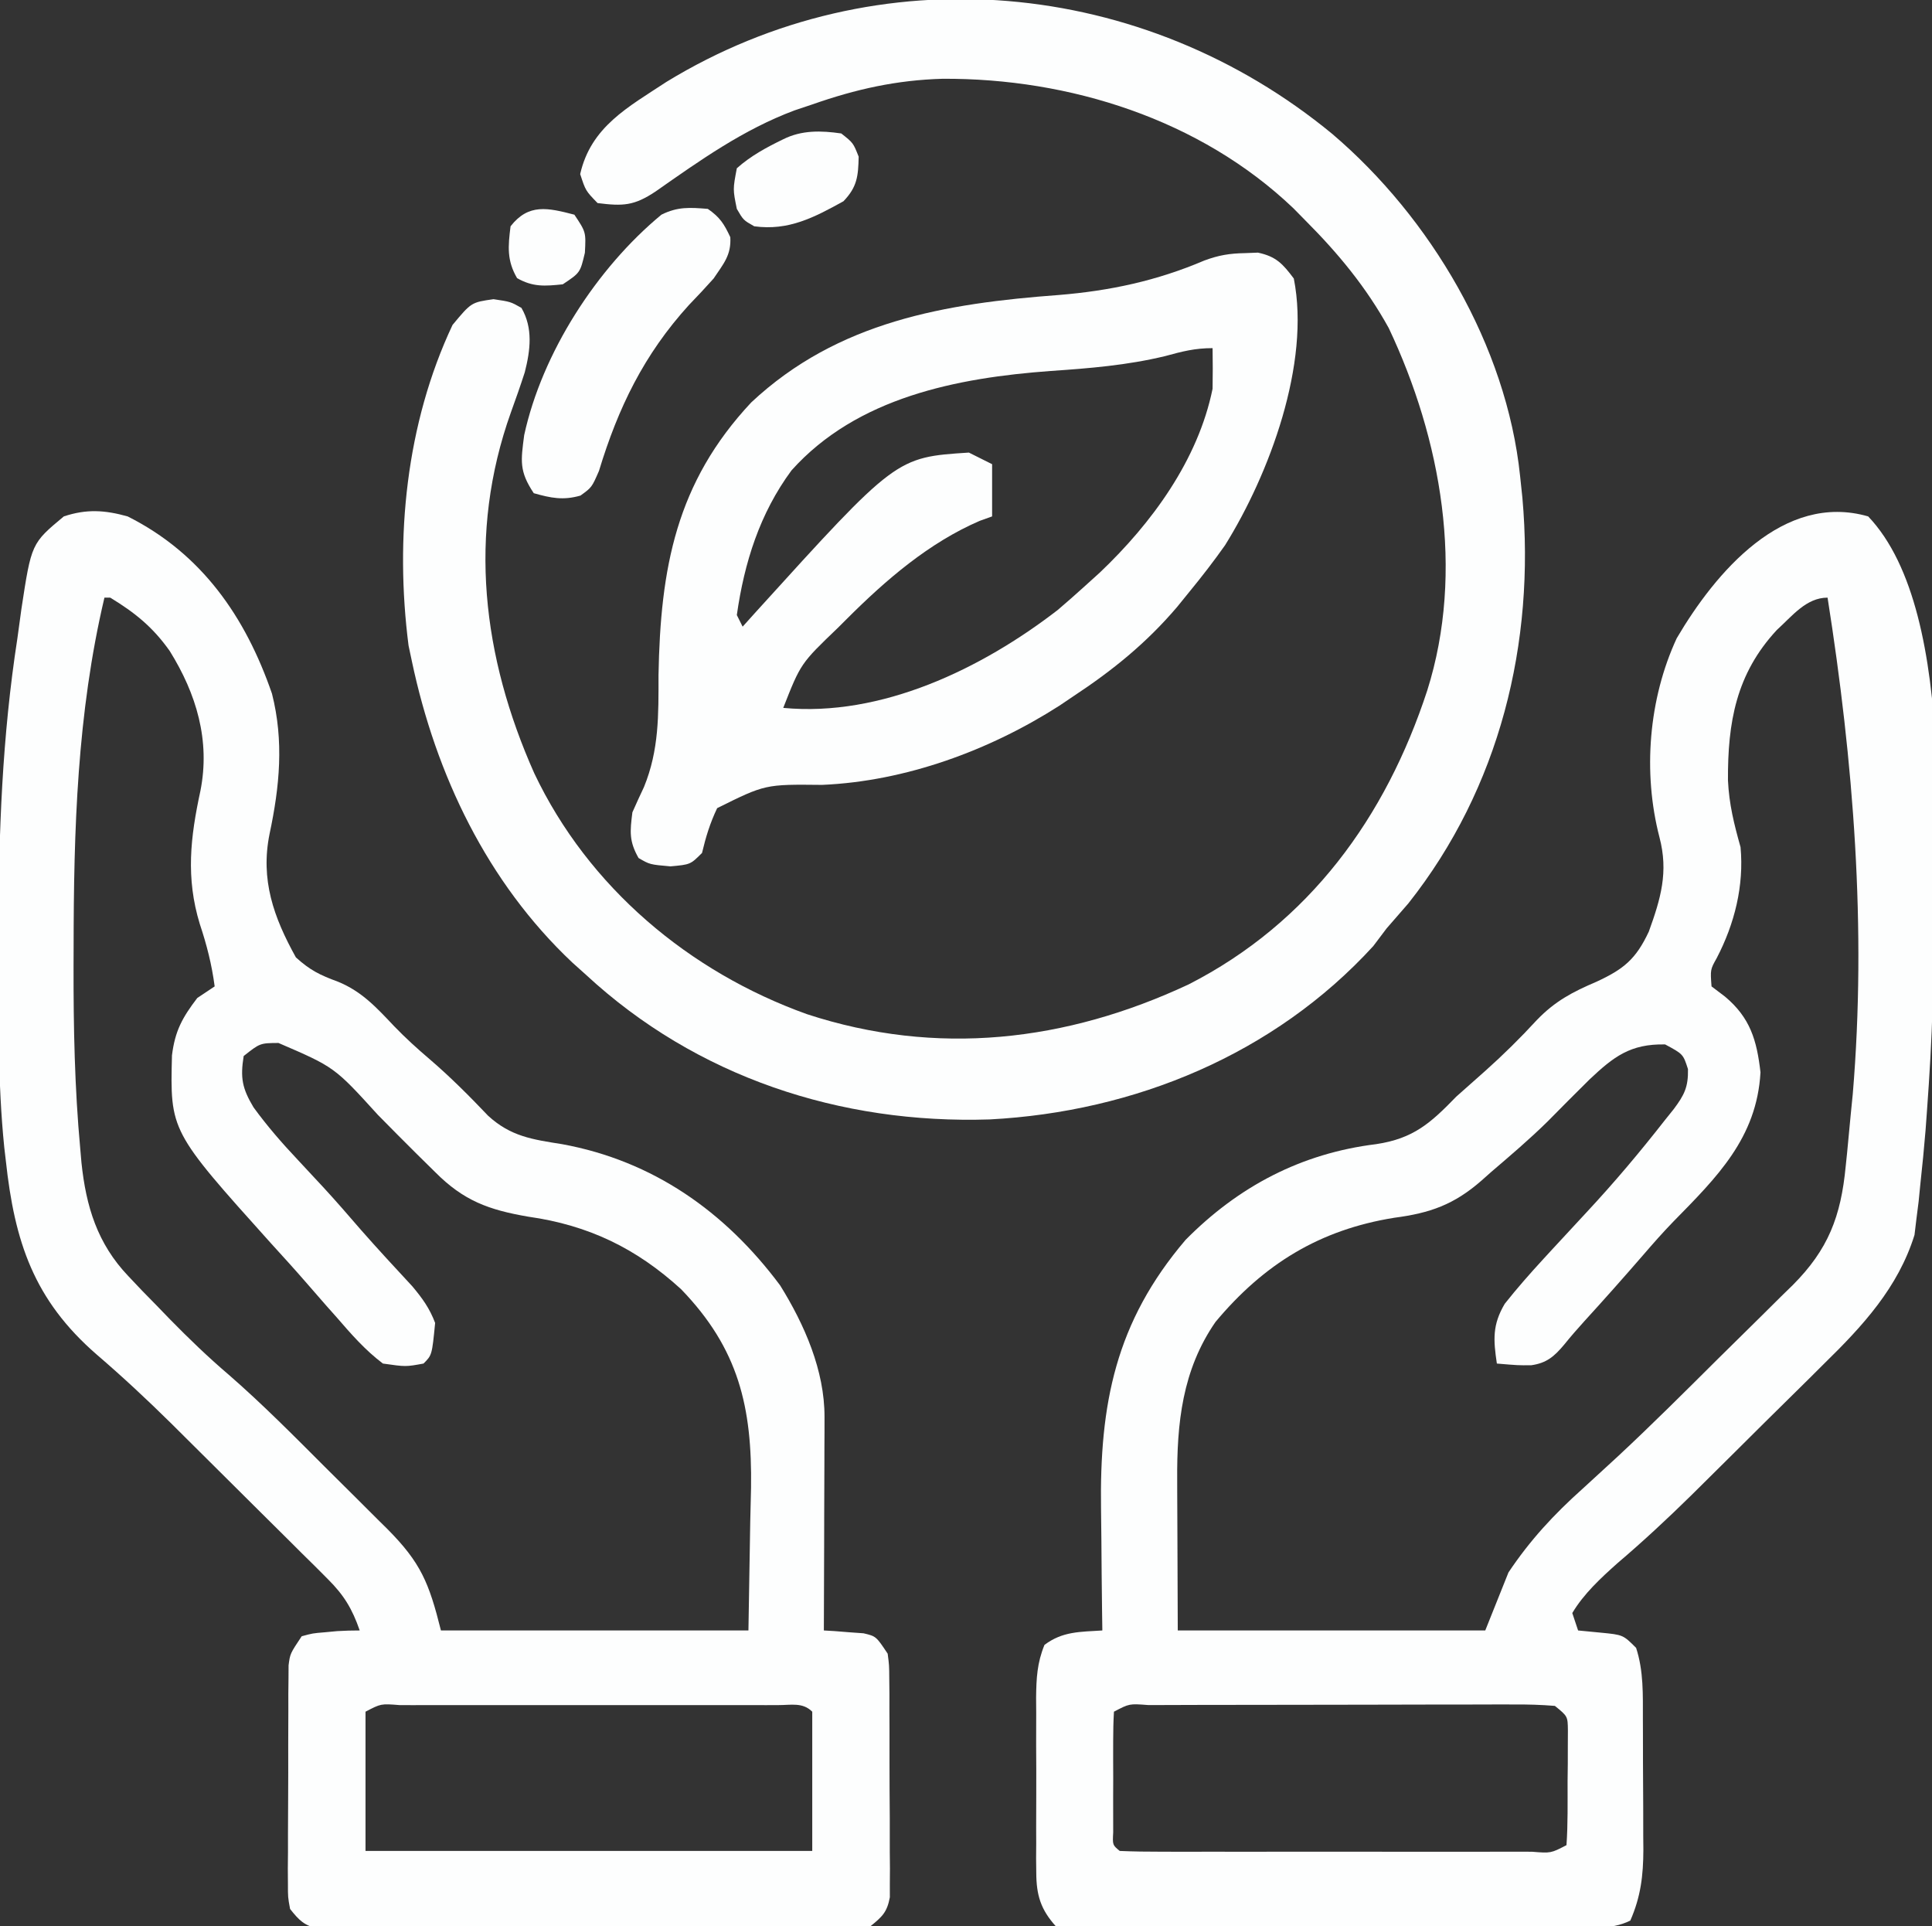<svg xmlns="http://www.w3.org/2000/svg" width="333" height="332"><rect width="100%" height="100%" fill="#333333" stroke="none"/><path d="M0 0 C16.017 16.809 11.431 62.539 11.102 84.186 C10.938 90.324 10.573 96.439 10.125 102.562 C10.047 103.637 9.968 104.711 9.887 105.818 C9.637 108.885 9.334 111.941 9 115 C8.899 116.019 8.798 117.039 8.694 118.089 C8.566 119.1 8.437 120.111 8.305 121.152 C8.199 122.038 8.093 122.923 7.984 123.836 C5.164 132.905 -0.958 139.534 -7.617 146.043 C-8.841 147.262 -8.841 147.262 -10.09 148.506 C-12.676 151.076 -15.275 153.631 -17.875 156.188 C-19.612 157.913 -21.347 159.638 -23.082 161.365 C-24.76 163.029 -26.438 164.693 -28.117 166.355 C-28.888 167.119 -29.659 167.883 -30.454 168.67 C-34.589 172.733 -38.798 176.65 -43.214 180.406 C-46.062 182.948 -49.047 185.698 -51 189 C-50.67 189.99 -50.34 190.98 -50 192 C-48.082 192.186 -48.082 192.186 -46.125 192.375 C-42.25 192.75 -42.25 192.75 -40 195 C-38.69 199.02 -38.838 203.087 -38.832 207.273 C-38.827 208.475 -38.827 208.475 -38.822 209.702 C-38.817 211.395 -38.815 213.087 -38.815 214.78 C-38.813 217.359 -38.794 219.937 -38.775 222.516 C-38.772 224.164 -38.77 225.812 -38.77 227.461 C-38.762 228.227 -38.755 228.993 -38.748 229.782 C-38.767 234.216 -39.185 237.868 -41 242 C-44.415 243.708 -48.325 243.175 -52.084 243.193 C-53.496 243.205 -53.496 243.205 -54.937 243.218 C-58.061 243.243 -61.185 243.259 -64.309 243.273 C-65.373 243.279 -66.438 243.284 -67.535 243.29 C-73.166 243.316 -78.797 243.336 -84.429 243.35 C-90.258 243.367 -96.087 243.412 -101.916 243.462 C-106.388 243.496 -110.859 243.508 -115.332 243.513 C-117.481 243.52 -119.631 243.535 -121.78 243.559 C-124.783 243.591 -127.784 243.591 -130.787 243.583 C-131.68 243.6 -132.573 243.616 -133.493 243.633 C-135.77 243.61 -137.789 243.544 -140 243 C-142.632 240.088 -143.375 237.605 -143.388 233.732 C-143.402 232.521 -143.402 232.521 -143.417 231.285 C-143.411 230.427 -143.405 229.568 -143.398 228.684 C-143.401 227.79 -143.404 226.897 -143.407 225.976 C-143.409 224.093 -143.404 222.209 -143.391 220.325 C-143.375 217.444 -143.391 214.563 -143.41 211.682 C-143.408 209.849 -143.404 208.016 -143.398 206.184 C-143.405 205.323 -143.411 204.463 -143.417 203.576 C-143.377 200.225 -143.248 197.608 -141.975 194.489 C-138.857 192.138 -135.859 192.253 -132 192 C-132.016 190.906 -132.031 189.813 -132.048 188.686 C-132.102 184.581 -132.137 180.475 -132.165 176.369 C-132.18 174.601 -132.2 172.833 -132.226 171.065 C-132.487 152.965 -129.738 138.857 -117.648 124.68 C-108.543 115.467 -97.711 109.772 -84.812 108.188 C-78.374 107.226 -75.422 104.561 -71 100 C-69.341 98.512 -67.674 97.033 -66 95.562 C-62.871 92.767 -59.964 89.899 -57.125 86.812 C-53.973 83.539 -50.98 81.968 -46.812 80.188 C-42.109 78.014 -40.022 76.278 -37.812 71.562 C-35.751 65.87 -34.398 61.289 -35.973 55.305 C-38.877 44.124 -37.841 31.444 -33 21 C-26.306 9.627 -14.617 -4.212 0 0 Z M-15.738 19.566 C-22.776 27.139 -24.219 35.515 -24.168 45.484 C-23.97 49.628 -23.117 53.021 -22 57 C-21.385 63.645 -23.02 70.201 -26.102 76.113 C-27.215 78.103 -27.215 78.103 -27 81 C-26.237 81.578 -25.474 82.155 -24.688 82.75 C-20.331 86.397 -19.199 90.263 -18.562 95.812 C-19.191 107.126 -26.091 113.903 -33.595 121.55 C-35.361 123.372 -37.032 125.264 -38.688 127.188 C-42.057 131.077 -45.47 134.924 -48.941 138.723 C-50.128 140.035 -51.295 141.367 -52.402 142.746 C-54.112 144.778 -55.417 145.918 -58.078 146.293 C-60.312 146.312 -60.312 146.312 -64 146 C-64.61 141.886 -64.789 139.335 -62.641 135.699 C-60.525 133.028 -58.307 130.509 -56 128 C-55.301 127.239 -55.301 127.239 -54.588 126.463 C-52.571 124.269 -50.547 122.081 -48.513 119.903 C-43.755 114.796 -39.298 109.504 -35 104 C-34.513 103.393 -34.025 102.786 -33.523 102.16 C-31.693 99.714 -30.992 98.343 -31.062 95.25 C-31.893 92.671 -31.893 92.671 -35 91 C-41.004 90.882 -43.871 93.119 -48.031 97.039 C-48.681 97.686 -49.331 98.333 -50 99 C-50.588 99.585 -51.176 100.17 -51.781 100.773 C-52.929 101.926 -54.074 103.083 -55.215 104.242 C-58.339 107.319 -61.669 110.151 -65 113 C-65.824 113.733 -65.824 113.733 -66.664 114.48 C-71.395 118.617 -75.524 120.069 -81.688 120.875 C-94.536 122.938 -104.152 128.838 -112.496 138.828 C-118.223 147.099 -119.17 156.287 -119.098 166.121 C-119.097 166.782 -119.096 167.444 -119.095 168.125 C-119.089 170.563 -119.075 173 -119.062 175.438 C-119.042 180.903 -119.021 186.369 -119 192 C-101.51 192 -84.02 192 -66 192 C-64.68 188.7 -63.36 185.4 -62 182 C-58.273 176.429 -54.178 172.008 -49.203 167.559 C-47.871 166.34 -46.541 165.12 -45.213 163.898 C-44.523 163.264 -43.834 162.63 -43.123 161.977 C-37.268 156.526 -31.606 150.87 -25.934 145.229 C-24.461 143.768 -22.983 142.311 -21.501 140.858 C-19.319 138.719 -17.151 136.566 -14.984 134.41 C-14.325 133.768 -13.666 133.127 -12.987 132.465 C-6.891 126.341 -4.701 120.667 -3.875 112 C-3.797 111.251 -3.719 110.503 -3.639 109.732 C-3.413 107.489 -3.205 105.245 -3 103 C-2.83 101.289 -2.83 101.289 -2.656 99.543 C-0.258 70.931 -2.539 42.281 -7 14 C-10.692 14 -13.115 17.196 -15.738 19.566 Z M-130 206 C-130.099 207.696 -130.131 209.395 -130.133 211.094 C-130.134 212.124 -130.135 213.154 -130.137 214.215 C-130.133 215.299 -130.129 216.383 -130.125 217.5 C-130.129 218.584 -130.133 219.668 -130.137 220.785 C-130.135 221.815 -130.134 222.845 -130.133 223.906 C-130.132 224.858 -130.131 225.81 -130.129 226.791 C-130.247 228.975 -130.247 228.975 -129 230 C-126.632 230.1 -124.294 230.136 -121.926 230.129 C-120.816 230.132 -120.816 230.132 -119.684 230.135 C-117.227 230.139 -114.77 230.136 -112.312 230.133 C-110.612 230.133 -108.912 230.134 -107.212 230.136 C-103.644 230.137 -100.077 230.135 -96.509 230.13 C-91.925 230.125 -87.341 230.128 -82.758 230.134 C-79.246 230.138 -75.734 230.136 -72.222 230.134 C-70.531 230.133 -68.841 230.134 -67.15 230.136 C-64.791 230.139 -62.433 230.135 -60.074 230.129 C-59.369 230.131 -58.663 230.133 -57.936 230.136 C-54.688 230.398 -54.688 230.398 -52 229 C-51.748 225.361 -51.815 221.709 -51.812 218.062 C-51.8 217.034 -51.788 216.006 -51.775 214.947 C-51.773 213.966 -51.772 212.984 -51.77 211.973 C-51.765 211.068 -51.761 210.163 -51.757 209.231 C-51.787 206.796 -51.787 206.796 -54 205 C-56.404 204.807 -58.692 204.738 -61.096 204.757 C-61.826 204.755 -62.556 204.753 -63.309 204.751 C-65.728 204.748 -68.147 204.758 -70.566 204.77 C-72.243 204.771 -73.919 204.771 -75.595 204.771 C-79.11 204.772 -82.625 204.781 -86.139 204.794 C-90.655 204.811 -95.17 204.815 -99.685 204.814 C-103.147 204.815 -106.608 204.82 -110.069 204.827 C-111.735 204.83 -113.4 204.832 -115.066 204.833 C-117.388 204.835 -119.711 204.844 -122.033 204.855 C-122.728 204.854 -123.423 204.854 -124.138 204.853 C-127.348 204.606 -127.348 204.606 -130 206 Z " fill="#FDFEFE" transform="translate(322,89)"></path><path d="M0 0 C12.777 6.411 20.324 17.33 24.879 30.551 C26.958 38.736 26.197 46.551 24.465 54.707 C22.864 62.604 25.15 69.07 29 76 C31.427 78.201 33.133 79.049 36.25 80.188 C40.381 81.87 42.936 84.692 45.965 87.891 C47.894 89.89 49.888 91.698 52 93.5 C55.593 96.577 58.882 99.874 62.141 103.301 C66.029 106.854 69.74 107.379 74.875 108.188 C90.541 111.055 102.992 119.811 112.465 132.531 C116.651 139.262 120.138 147.191 120.114 155.218 C120.113 156.038 120.113 156.859 120.113 157.704 C120.108 158.58 120.103 159.457 120.098 160.359 C120.096 161.716 120.096 161.716 120.093 163.1 C120.088 165.983 120.075 168.867 120.062 171.75 C120.057 173.707 120.053 175.664 120.049 177.621 C120.038 182.414 120.021 187.207 120 192 C120.94 192.056 120.94 192.056 121.898 192.113 C123.124 192.212 123.124 192.212 124.375 192.312 C125.187 192.371 125.999 192.429 126.836 192.488 C129 193 129 193 131 196 C131.261 198.011 131.261 198.011 131.275 200.332 C131.284 201.203 131.294 202.074 131.304 202.971 C131.302 204.378 131.302 204.378 131.301 205.812 C131.305 206.778 131.309 207.743 131.314 208.738 C131.32 210.778 131.32 212.819 131.316 214.86 C131.313 217.988 131.336 221.115 131.361 224.242 C131.364 226.224 131.364 228.206 131.363 230.188 C131.372 231.125 131.382 232.063 131.391 233.029 C131.385 233.9 131.379 234.771 131.372 235.668 C131.373 236.434 131.374 237.2 131.374 237.989 C130.891 240.587 130.038 241.351 128 243 C126.124 243.378 126.124 243.378 123.977 243.381 C123.161 243.389 122.345 243.398 121.504 243.407 C120.167 243.397 120.167 243.397 118.803 243.388 C117.861 243.393 116.919 243.399 115.949 243.404 C112.83 243.417 109.712 243.409 106.594 243.398 C104.43 243.4 102.267 243.403 100.104 243.407 C95.568 243.412 91.032 243.405 86.496 243.391 C80.674 243.374 74.854 243.384 69.033 243.402 C64.565 243.413 60.097 243.409 55.629 243.401 C53.483 243.399 51.336 243.402 49.189 243.409 C46.192 243.416 43.195 243.405 40.197 243.388 C39.306 243.394 38.414 243.4 37.496 243.407 C36.272 243.394 36.272 243.394 35.023 243.381 C34.314 243.38 33.606 243.379 32.876 243.378 C30.431 242.885 29.532 241.929 28 240 C27.626 237.989 27.626 237.989 27.628 235.668 C27.618 234.361 27.618 234.361 27.609 233.029 C27.618 232.091 27.627 231.153 27.637 230.188 C27.636 228.74 27.636 228.74 27.635 227.262 C27.638 225.221 27.647 223.181 27.664 221.14 C27.687 218.012 27.684 214.885 27.678 211.758 C27.683 209.776 27.69 207.794 27.699 205.812 C27.698 204.875 27.697 203.937 27.696 202.971 C27.706 202.1 27.716 201.229 27.725 200.332 C27.73 199.566 27.735 198.8 27.739 198.011 C28 196 28 196 30 193 C31.875 192.488 31.875 192.488 34 192.312 C34.701 192.247 35.403 192.181 36.125 192.113 C37.415 192.035 38.708 192 40 192 C38.713 188.28 37.289 185.916 34.503 183.147 C33.789 182.429 33.074 181.711 32.337 180.972 C31.563 180.21 30.79 179.449 29.992 178.664 C28.793 177.468 28.793 177.468 27.57 176.247 C25.877 174.561 24.18 172.878 22.48 171.199 C19.899 168.648 17.327 166.087 14.758 163.523 C13.107 161.882 11.456 160.242 9.805 158.602 C9.043 157.844 8.281 157.087 7.496 156.306 C3.341 152.205 -0.896 148.256 -5.326 144.454 C-16.181 135.028 -19.492 125.003 -21 111 C-21.087 110.26 -21.174 109.52 -21.263 108.757 C-22.405 97.546 -22.242 86.256 -22.25 75 C-22.251 73.886 -22.253 72.772 -22.254 71.624 C-22.25 54.536 -21.617 37.91 -19 21 C-18.769 19.316 -18.539 17.633 -18.309 15.949 C-16.587 4.65 -16.587 4.65 -11 0 C-7.077 -1.308 -3.92 -1.093 0 0 Z M-4 14 C-8.712 33.975 -9.296 54.006 -9.312 74.438 C-9.316 75.453 -9.319 76.469 -9.323 77.515 C-9.343 88.034 -9.135 98.493 -8.168 108.973 C-8.065 110.167 -8.065 110.167 -7.959 111.385 C-7.168 118.927 -5.228 125.326 0.125 130.938 C0.92 131.778 1.716 132.618 2.535 133.484 C3.755 134.73 3.755 134.73 5 136 C5.762 136.789 6.524 137.578 7.309 138.391 C10.568 141.713 13.873 144.898 17.414 147.918 C23.189 152.942 28.565 158.379 33.974 163.789 C35.821 165.633 37.675 167.469 39.529 169.305 C40.714 170.486 41.898 171.669 43.082 172.852 C43.632 173.394 44.182 173.937 44.749 174.496 C50.538 180.32 51.946 183.783 54 192 C71.49 192 88.98 192 107 192 C107.103 185.812 107.206 179.625 107.312 173.25 C107.381 170.36 107.381 170.36 107.45 167.411 C107.643 153.531 105.337 143.477 95.398 133.191 C87.67 126.13 79.448 122.161 69.062 120.688 C62.225 119.517 57.899 117.937 53 113 C51.973 111.988 50.946 110.976 49.918 109.965 C47.64 107.706 45.382 105.429 43.133 103.141 C35.655 94.911 35.655 94.911 26 90.75 C22.819 90.772 22.819 90.772 20 93 C19.402 96.758 19.734 98.555 21.695 101.836 C24.042 105.058 26.58 107.983 29.312 110.875 C30.296 111.932 31.279 112.989 32.262 114.047 C32.734 114.554 33.206 115.061 33.693 115.584 C35.929 118.006 38.083 120.498 40.238 122.992 C43.126 126.283 46.109 129.489 49.082 132.703 C50.822 134.787 52.044 136.47 53 139 C52.457 144.543 52.457 144.543 51 146 C47.938 146.562 47.938 146.562 44 146 C40.933 143.689 38.504 140.898 36 138 C35.424 137.353 34.848 136.706 34.254 136.039 C33.107 134.741 31.969 133.435 30.84 132.121 C28.805 129.775 26.717 127.483 24.625 125.188 C7.314 105.92 7.314 105.92 7.641 92.883 C8.168 88.653 9.426 86.383 12 83 C13.485 82.01 13.485 82.01 15 81 C14.506 77.243 13.634 73.829 12.438 70.25 C10.004 62.283 10.809 55.323 12.543 47.301 C14.268 38.616 11.849 30.578 7.25 23.188 C4.351 19.089 1.276 16.599 -3 14 C-3.33 14 -3.66 14 -4 14 Z M41 206 C41 213.92 41 221.84 41 230 C66.41 230 91.82 230 118 230 C118 222.08 118 214.16 118 206 C116.341 204.341 114.343 204.874 112.127 204.864 C111.431 204.866 110.735 204.869 110.018 204.871 C108.922 204.868 108.922 204.868 107.805 204.865 C105.381 204.861 102.956 204.864 100.531 204.867 C98.854 204.867 97.176 204.866 95.498 204.864 C91.977 204.863 88.457 204.865 84.936 204.87 C80.413 204.875 75.89 204.872 71.367 204.866 C67.901 204.862 64.435 204.864 60.97 204.866 C59.301 204.867 57.633 204.866 55.965 204.864 C53.637 204.861 51.31 204.865 48.982 204.871 C47.938 204.868 47.938 204.868 46.873 204.864 C43.658 204.608 43.658 204.608 41 206 Z " fill="#FDFEFE" transform="translate(22,89)"></path><path d="M0 0 C16.931 14.421 30.016 36.484 32.355 58.906 C32.487 60.153 32.618 61.399 32.754 62.684 C34.986 87.693 28.856 112.705 13.105 132.594 C11.863 134.038 10.614 135.476 9.355 136.906 C8.592 137.917 7.829 138.928 7.043 139.969 C-10.037 158.637 -34.098 168.521 -59.046 169.832 C-84.813 170.667 -109.6 162.533 -128.645 144.906 C-129.421 144.21 -130.197 143.514 -130.996 142.797 C-145.673 128.977 -154.515 110.433 -158.645 90.906 C-158.837 90.001 -159.029 89.096 -159.227 88.164 C-161.605 69.625 -159.664 49.922 -151.645 32.906 C-148.409 29.015 -148.409 29.015 -144.582 28.469 C-141.645 28.906 -141.645 28.906 -139.77 29.969 C-137.752 33.443 -138.223 37.253 -139.195 41.067 C-139.945 43.387 -140.747 45.678 -141.582 47.969 C-149.077 68.922 -146.49 90.121 -137.558 110.176 C-128.232 129.82 -110.86 144.41 -90.57 151.688 C-68.18 159.025 -45.89 156.444 -24.781 146.566 C-3.948 135.929 9.215 117.734 16.355 95.906 C22.858 75.326 18.756 52.556 9.723 33.453 C5.845 26.42 1.015 20.576 -4.645 14.906 C-5.332 14.208 -6.019 13.509 -6.727 12.789 C-22.785 -2.525 -45.332 -9.633 -67.172 -9.518 C-75.114 -9.294 -82.124 -7.731 -89.645 -5.094 C-90.655 -4.755 -91.666 -4.416 -92.707 -4.066 C-101.537 -0.767 -108.976 4.537 -116.645 9.906 C-120.36 12.383 -122.254 12.455 -126.645 11.906 C-128.707 9.781 -128.707 9.781 -129.645 6.906 C-127.786 -1.255 -121.418 -4.609 -114.773 -8.984 C-78.302 -31.264 -32.564 -26.854 0 0 Z " fill="#FDFEFE" transform="translate(229.645,23.094)"></path><path d="M0 0 C0.744 -0.028 1.488 -0.057 2.254 -0.086 C5.39 0.576 6.53 1.835 8.438 4.375 C11.349 19.018 4.207 38.117 -3.41 50.34 C-5.366 53.112 -7.411 55.752 -9.562 58.375 C-10.614 59.672 -10.614 59.672 -11.688 60.996 C-16.974 67.199 -22.772 71.9 -29.562 76.375 C-30.353 76.909 -31.143 77.442 -31.957 77.992 C-44.038 85.726 -58.506 91.03 -72.867 91.645 C-82.663 91.54 -82.663 91.54 -90.949 95.652 C-92.182 98.232 -92.903 100.605 -93.562 103.375 C-95.562 105.375 -95.562 105.375 -99 105.688 C-102.562 105.375 -102.562 105.375 -104.5 104.25 C-106.143 101.351 -105.987 99.707 -105.562 96.375 C-104.918 94.911 -104.25 93.458 -103.566 92.012 C-100.954 85.626 -101.057 79.567 -101.062 72.75 C-100.73 54.298 -98.048 39.58 -85.078 25.73 C-70.153 11.756 -51.595 8.665 -32.054 7.214 C-23.236 6.493 -15.164 4.765 -6.98 1.273 C-4.513 0.357 -2.621 0.046 0 0 Z M-13.75 17.75 C-20.316 19.333 -26.771 19.853 -33.5 20.312 C-49.539 21.489 -66.841 24.835 -78.141 37.449 C-83.605 44.85 -86.272 53.314 -87.562 62.375 C-87.233 63.035 -86.903 63.695 -86.562 64.375 C-85.42 63.107 -85.42 63.107 -84.254 61.812 C-60.103 35.185 -60.103 35.185 -47.562 34.375 C-46.242 35.035 -44.922 35.695 -43.562 36.375 C-43.562 39.345 -43.562 42.315 -43.562 45.375 C-44.264 45.626 -44.965 45.878 -45.688 46.137 C-54.448 49.91 -61.873 56.321 -68.562 63 C-69.09 63.526 -69.617 64.051 -70.16 64.593 C-76.553 70.722 -76.553 70.722 -79.562 78.375 C-62.655 79.987 -45.375 71.635 -32.25 61.5 C-30.666 60.15 -29.103 58.774 -27.562 57.375 C-26.709 56.603 -25.856 55.831 -24.977 55.035 C-16.073 46.572 -8.061 35.676 -5.562 23.375 C-5.524 21.042 -5.518 18.708 -5.562 16.375 C-8.635 16.375 -10.794 16.944 -13.75 17.75 Z " fill="#FDFEFE" transform="translate(214.562,43.625)"></path><path d="M0 0 C2.085 1.438 2.812 2.598 3.875 4.875 C4.057 7.977 2.711 9.441 1 12 C-0.385 13.549 -1.805 15.069 -3.25 16.562 C-11.003 25.083 -15.455 34.27 -18.762 45.164 C-20 48 -20 48 -21.949 49.41 C-24.928 50.267 -27.046 49.835 -30 49 C-32.547 45.18 -32.224 43.419 -31.652 38.996 C-28.571 24.842 -19.163 10.229 -8 1 C-5.201 -0.399 -3.095 -0.253 0 0 Z " fill="#FDFEFE" transform="translate(122,36)"></path><path d="M0 0 C2.062 1.625 2.062 1.625 3 4 C2.931 7.362 2.74 9.232 0.375 11.688 C-4.694 14.489 -9.094 16.805 -15 16 C-16.875 14.938 -16.875 14.938 -18 13 C-18.688 9.625 -18.688 9.625 -18 6 C-15.572 3.842 -12.91 2.414 -10 1 C-6.805 -0.597 -3.468 -0.502 0 0 Z " fill="#FDFEFE" transform="translate(145,23)"></path><path d="M0 0 C2 3 2 3 1.812 6.562 C1 10 1 10 -2 12 C-5.088 12.322 -7.14 12.487 -9.875 10.938 C-11.662 7.859 -11.434 5.471 -11 2 C-7.89 -1.981 -4.562 -1.183 0 0 Z " fill="#FDFEFE" transform="translate(99,37)"></path></svg>